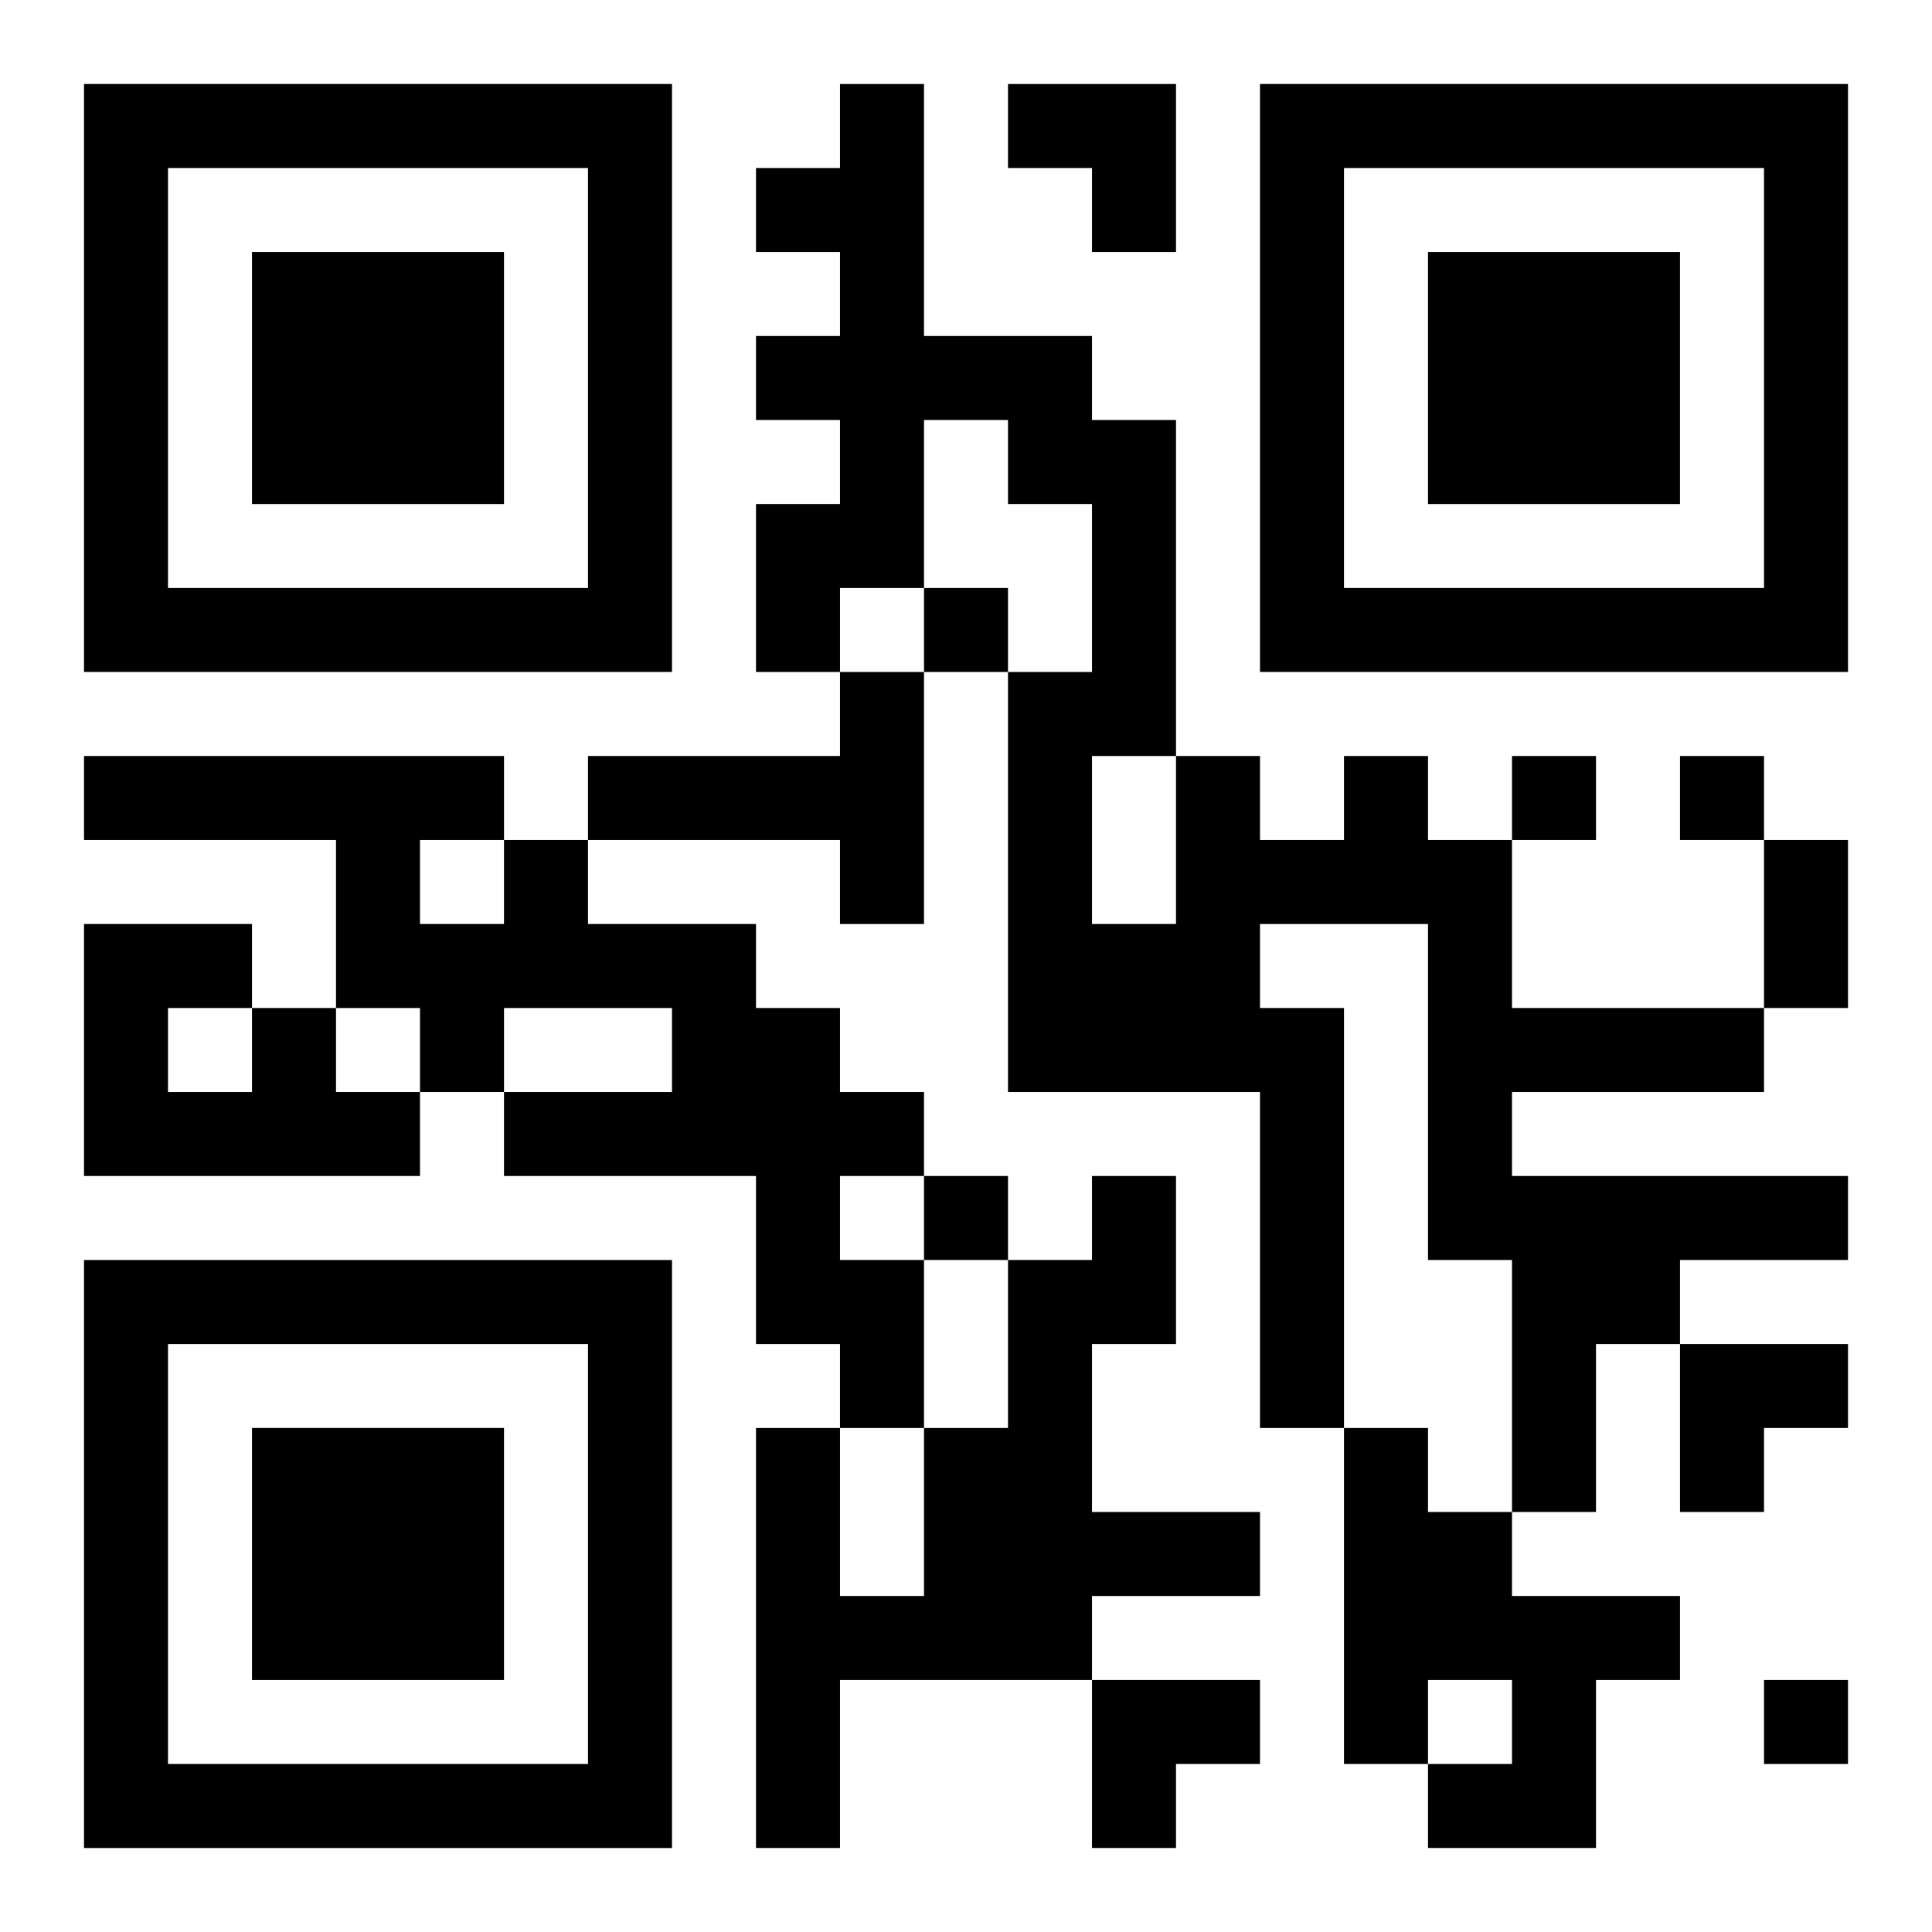 <?xml version="1.0" encoding="UTF-8"?>
<svg width="250" height="250" baseProfile="full" version="1.1" viewBox="-1 -1 23 23" xmlns="http://www.w3.org/2000/svg" xmlns:xlink="http://www.w3.org/1999/xlink"><symbol id="a"><path d="m0 7v7h7v-7h-7zm1 1h5v5h-5v-5zm1 1v3h3v-3h-3z"/></symbol><use y="-7" xlink:href="#a"/><use y="7" xlink:href="#a"/><use x="14" y="-7" xlink:href="#a"/><path d="m9 7h1v3h-1v-1h-3v-1h3v-1m6 1h1v1h1v2h3v1h-3v1h4v1h-2v1h-1v2h-1v-3h-1v-4h-2v1h1v5h-1v-4h-3v-5h1v-2h-1v-1h-1v2h-1v1h-1v-2h1v-1h-1v-1h1v-1h-1v-1h1v-1h1v3h2v1h1v4h1v1h1v-1m-3 0v2h1v-2h-1m-7 1h1v1h2v1h1v1h1v1h-1v1h1v2h-1v-1h-1v-2h-3v-1h2v-1h-2v1h-1v-1h-1v-2h-3v-1h5v1m-1 0v1h1v-1h-1m-2 2h1v1h1v1h-4v-3h2v1m-1 0v1h1v-1h-1m11 2h1v2h-1v2h2v1h-2v1h-3v2h-1v-5h1v2h1v-2h1v-2h1v-1m3 3h1v1h1v1h2v1h-1v2h-2v-1h1v-1h-1v1h-1v-4m-5-10v1h1v-1h-1m7 2v1h1v-1h-1m2 0v1h1v-1h-1m-9 5v1h1v-1h-1m10 6v1h1v-1h-1m0-10h1v2h-1v-2m-9-9h2v2h-1v-1h-1zm8 15h2v1h-1v1h-1zm-7 4h2v1h-1v1h-1z"/></svg>
